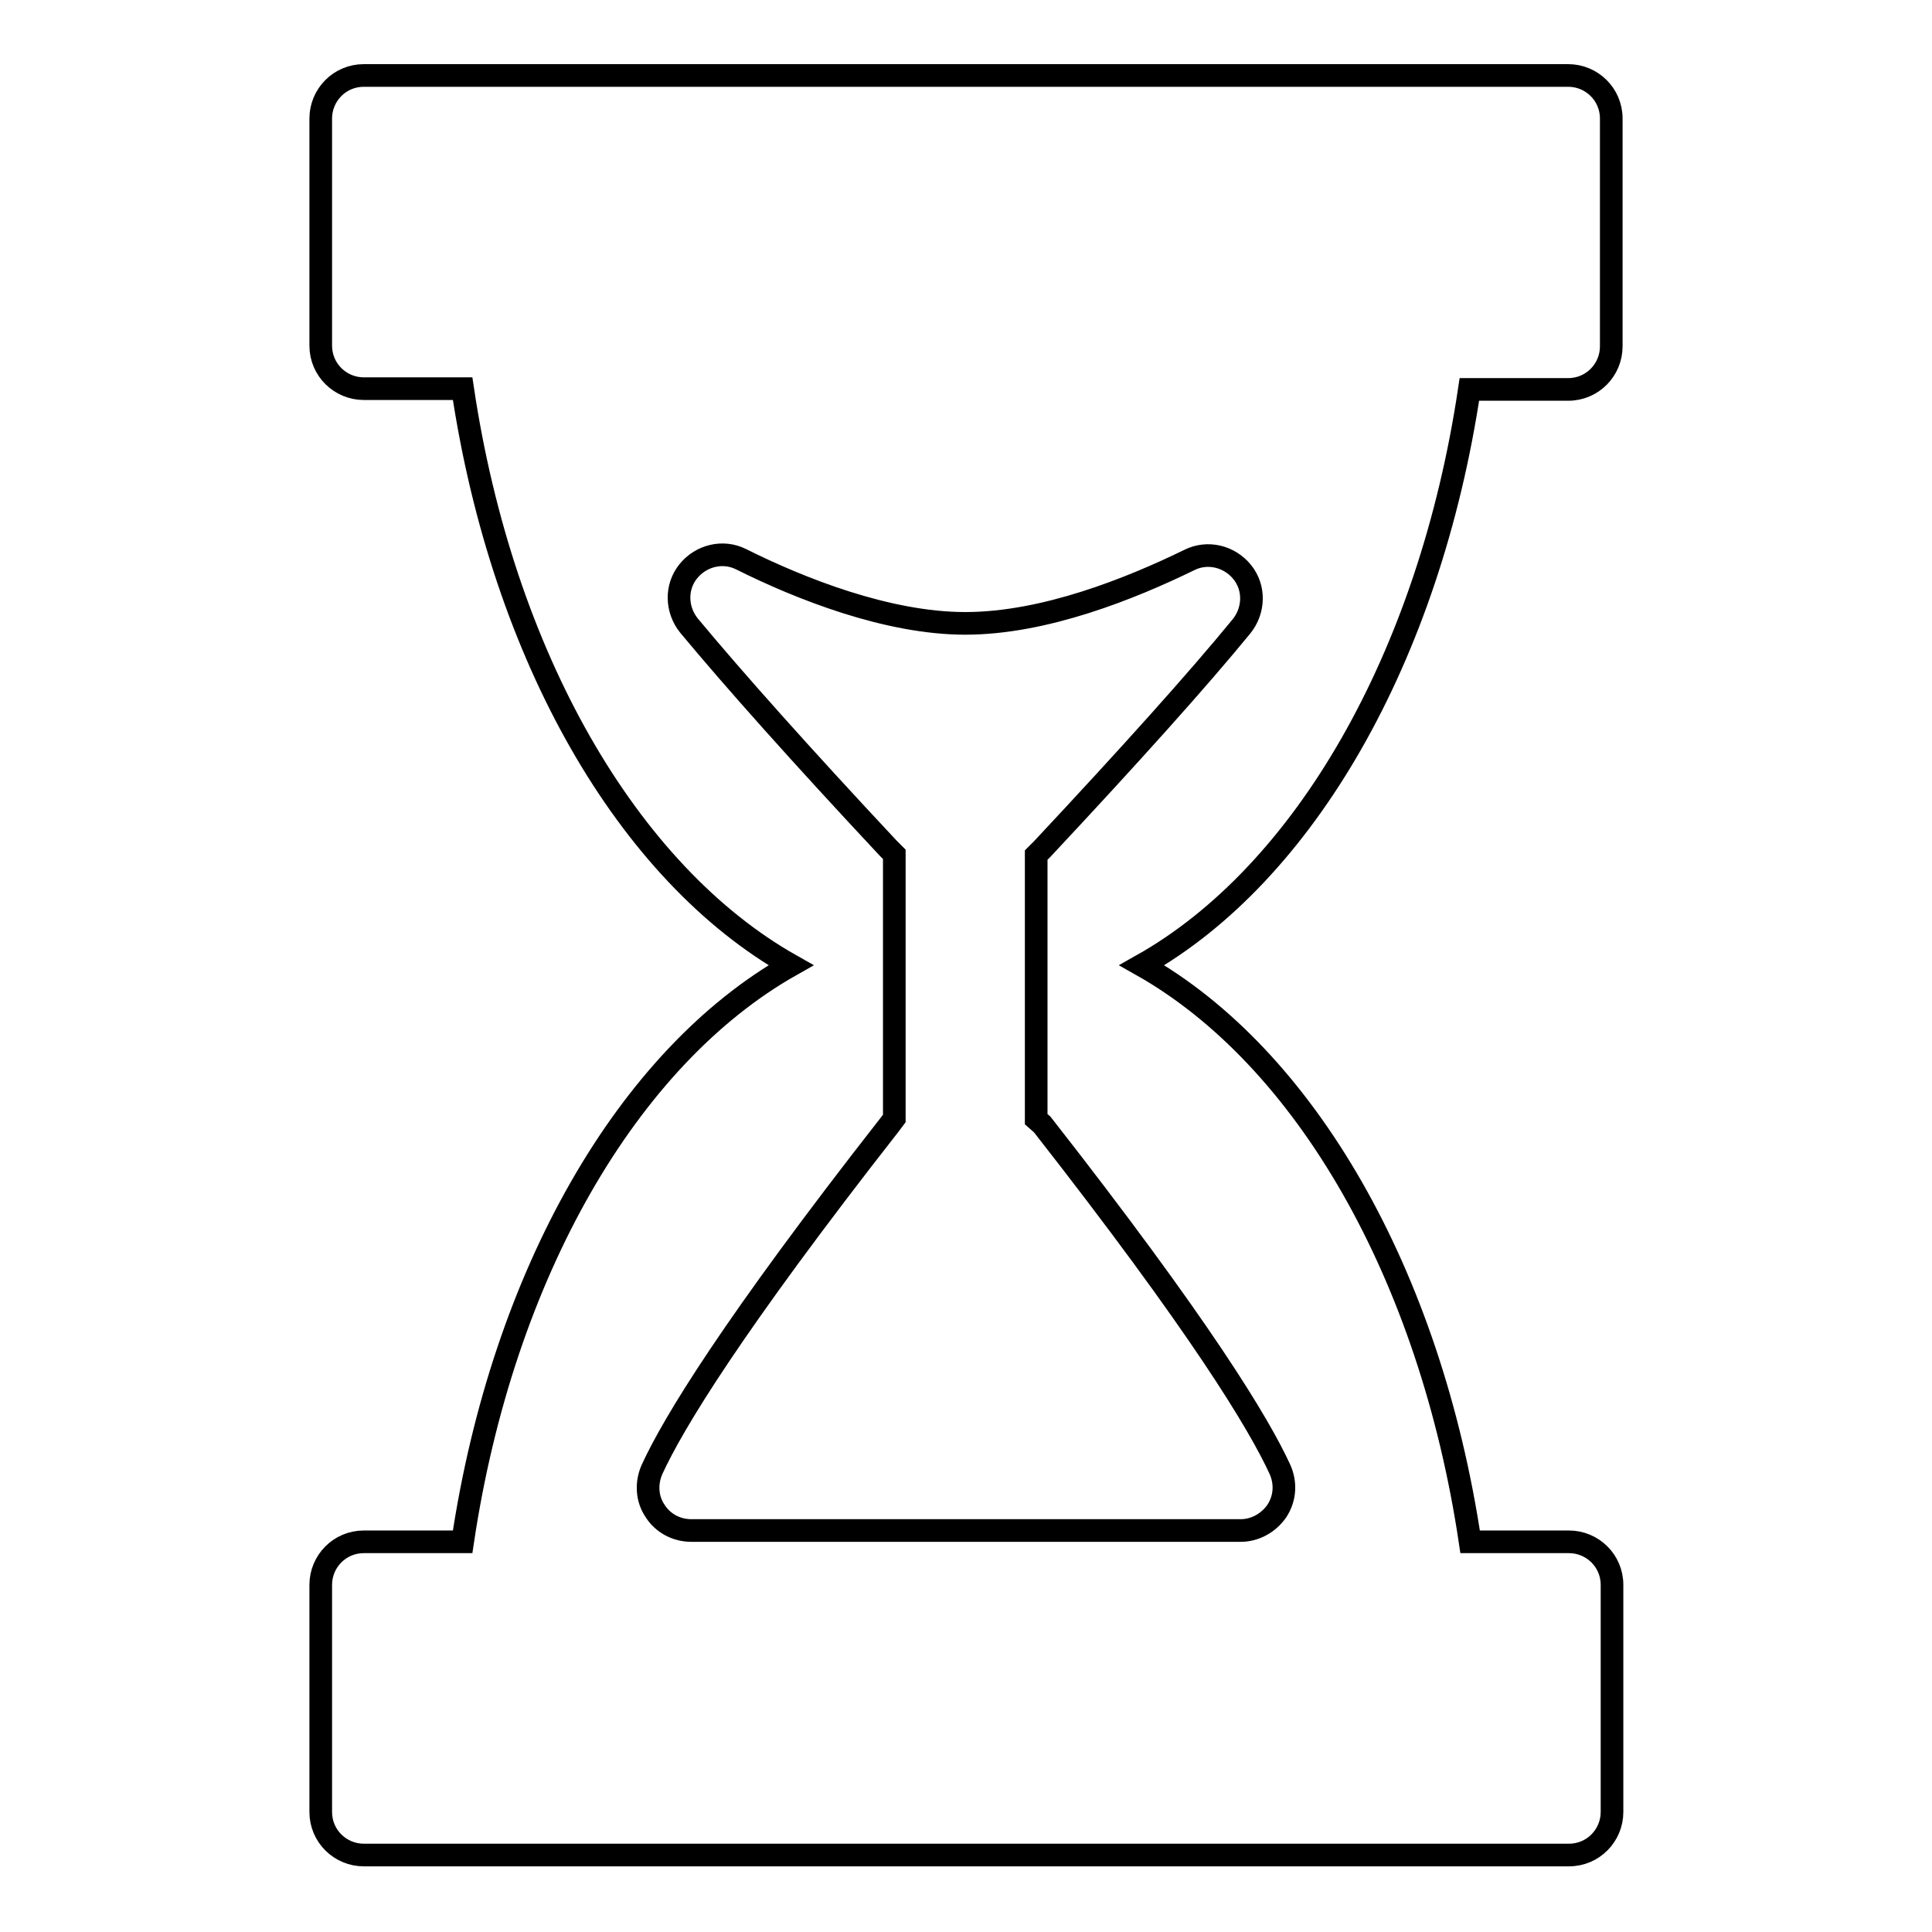 <?xml version="1.0" encoding="utf-8"?>
<!-- Svg Vector Icons : http://www.onlinewebfonts.com/icon -->
<!DOCTYPE svg PUBLIC "-//W3C//DTD SVG 1.1//EN" "http://www.w3.org/Graphics/SVG/1.1/DTD/svg11.dtd">
<svg version="1.1" xmlns="http://www.w3.org/2000/svg" xmlns:xlink="http://www.w3.org/1999/xlink" x="0px" y="0px" viewBox="0 0 256 256" enable-background="new 0 0 256 256" xml:space="preserve">
<g><g><g><path stroke-width="3" fill-opacity="0" stroke="#000000"  d="M194.7,51.6h13.1c3.2,0,5.7-2.6,5.7-5.7V15.7c0-3.2-2.6-5.7-5.7-5.7H48.2c-3.2,0-5.7,2.6-5.7,5.7v30.1c0,3.2,2.6,5.7,5.7,5.7h13.1c5.3,35.5,21.9,64.2,43.5,76.4c-21.6,12.2-38.2,40.9-43.5,76.4H48.2c-3.2,0-5.7,2.6-5.7,5.7v30.1c0,3.2,2.6,5.7,5.7,5.7h159.7c3.2,0,5.7-2.6,5.7-5.7v-30.1c0-3.2-2.6-5.7-5.7-5.7h-13.1c-5.3-35.5-21.9-64.2-43.5-76.4C172.8,115.8,189.4,87.1,194.7,51.6z M138.1,149c20.9,26.7,28.7,39.6,31.5,45.7c0.8,1.8,0.7,3.8-0.4,5.5c-1.1,1.6-2.9,2.6-4.8,2.6H91.6c-2,0-3.8-1-4.8-2.6c-1.1-1.6-1.2-3.7-0.4-5.5c2.8-6.1,10.6-19,31.5-45.7l0.6-0.8v-35l-0.8-0.8C106.1,100,97.2,90,91.3,82.9c-1.7-2.1-1.8-5.1-0.1-7.2c1.7-2.1,4.6-2.8,7-1.6c7.8,3.9,19.4,8.5,29.7,8.5c10.5,0,21.9-4.6,29.7-8.4c2.4-1.2,5.3-0.5,7,1.6c1.7,2.1,1.6,5.1-0.1,7.2c-5.9,7.2-14.8,17.1-26.4,29.5l-0.8,0.8v35L138.1,149z"/></g><g></g><g></g><g></g><g></g><g></g><g></g><g></g><g></g><g></g><g></g><g></g><g></g><g></g><g></g><g></g></g></g>
</svg>
